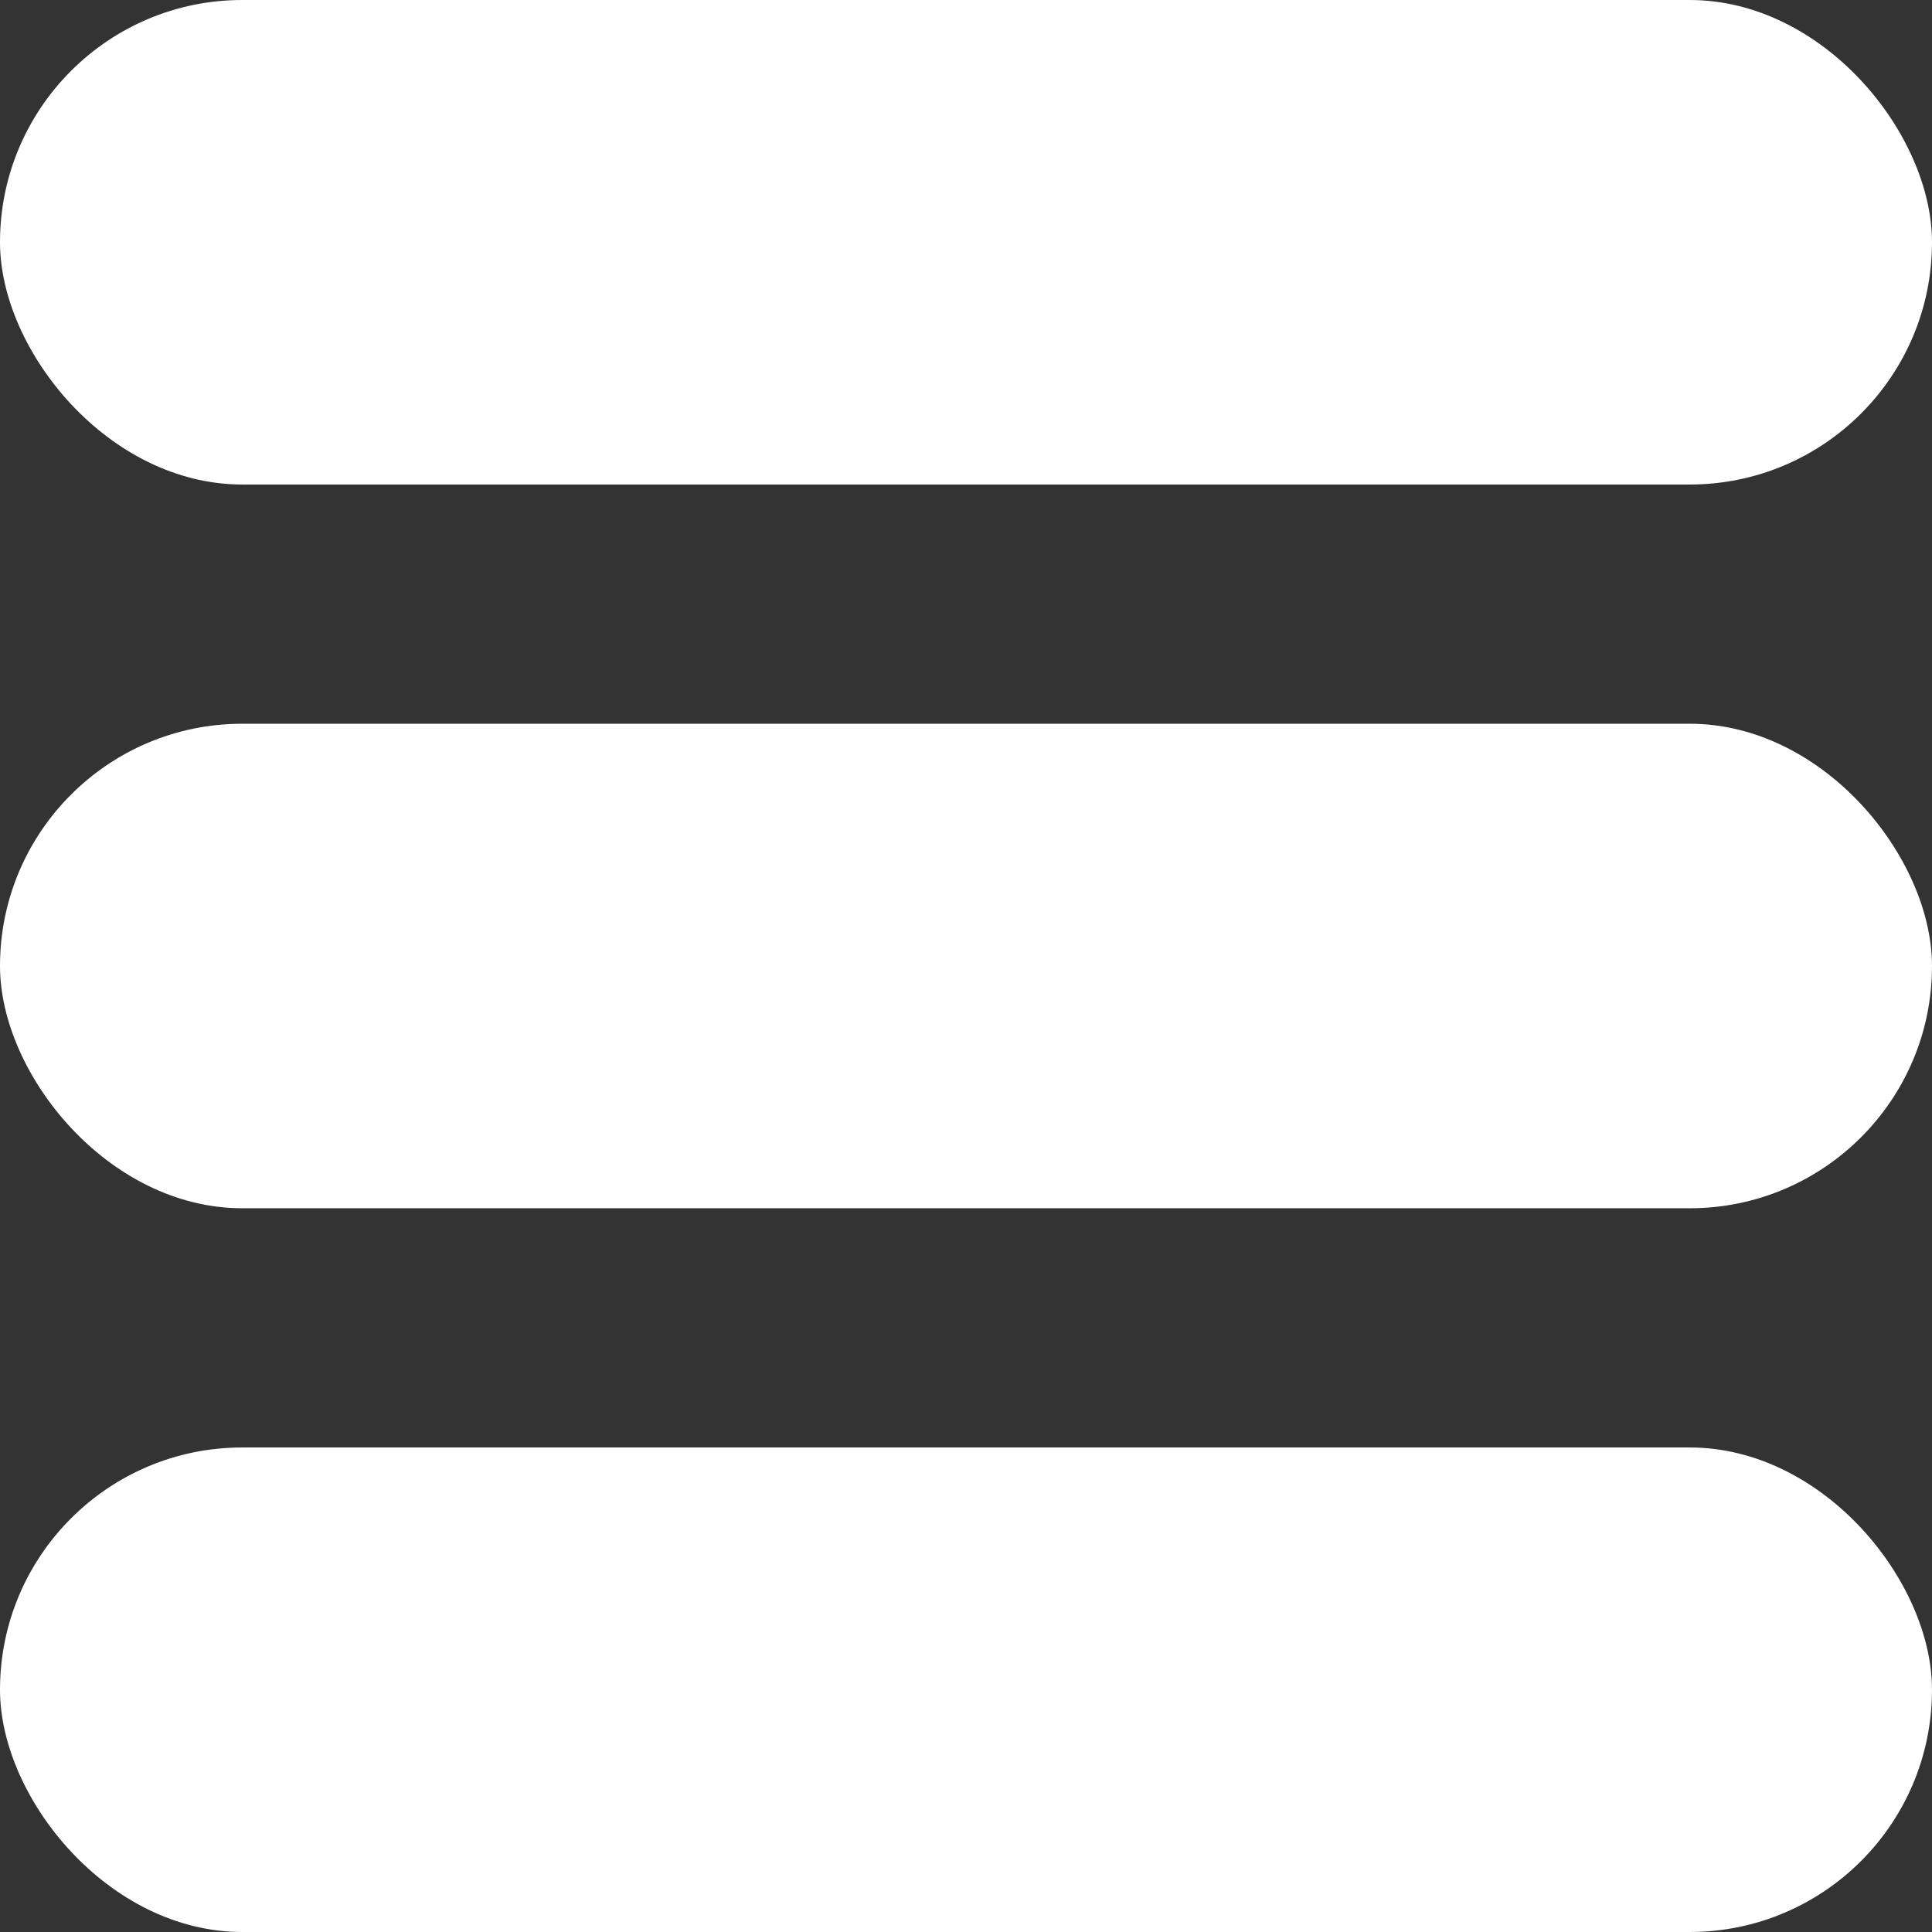 <svg xmlns="http://www.w3.org/2000/svg" width="256" height="256"><rect width="100%" height="100%" fill="#333333" stroke="none"/><rect width="256" height="64.202" ry="32.101" style="fill:#fff;stroke:none;stroke-width:11.329;stroke-linejoin:round;stroke-dasharray:none;stroke-opacity:1"/><rect width="256" height="64.202" y="191.798" ry="32.101" style="fill:#fff;stroke:none;stroke-width:11.329;stroke-linejoin:round;stroke-dasharray:none;stroke-opacity:1"/><rect width="256" height="64.202" y="95.899" ry="32.101" style="fill:#fff;stroke:none;stroke-width:11.329;stroke-linejoin:round;stroke-dasharray:none;stroke-opacity:1"/></svg>